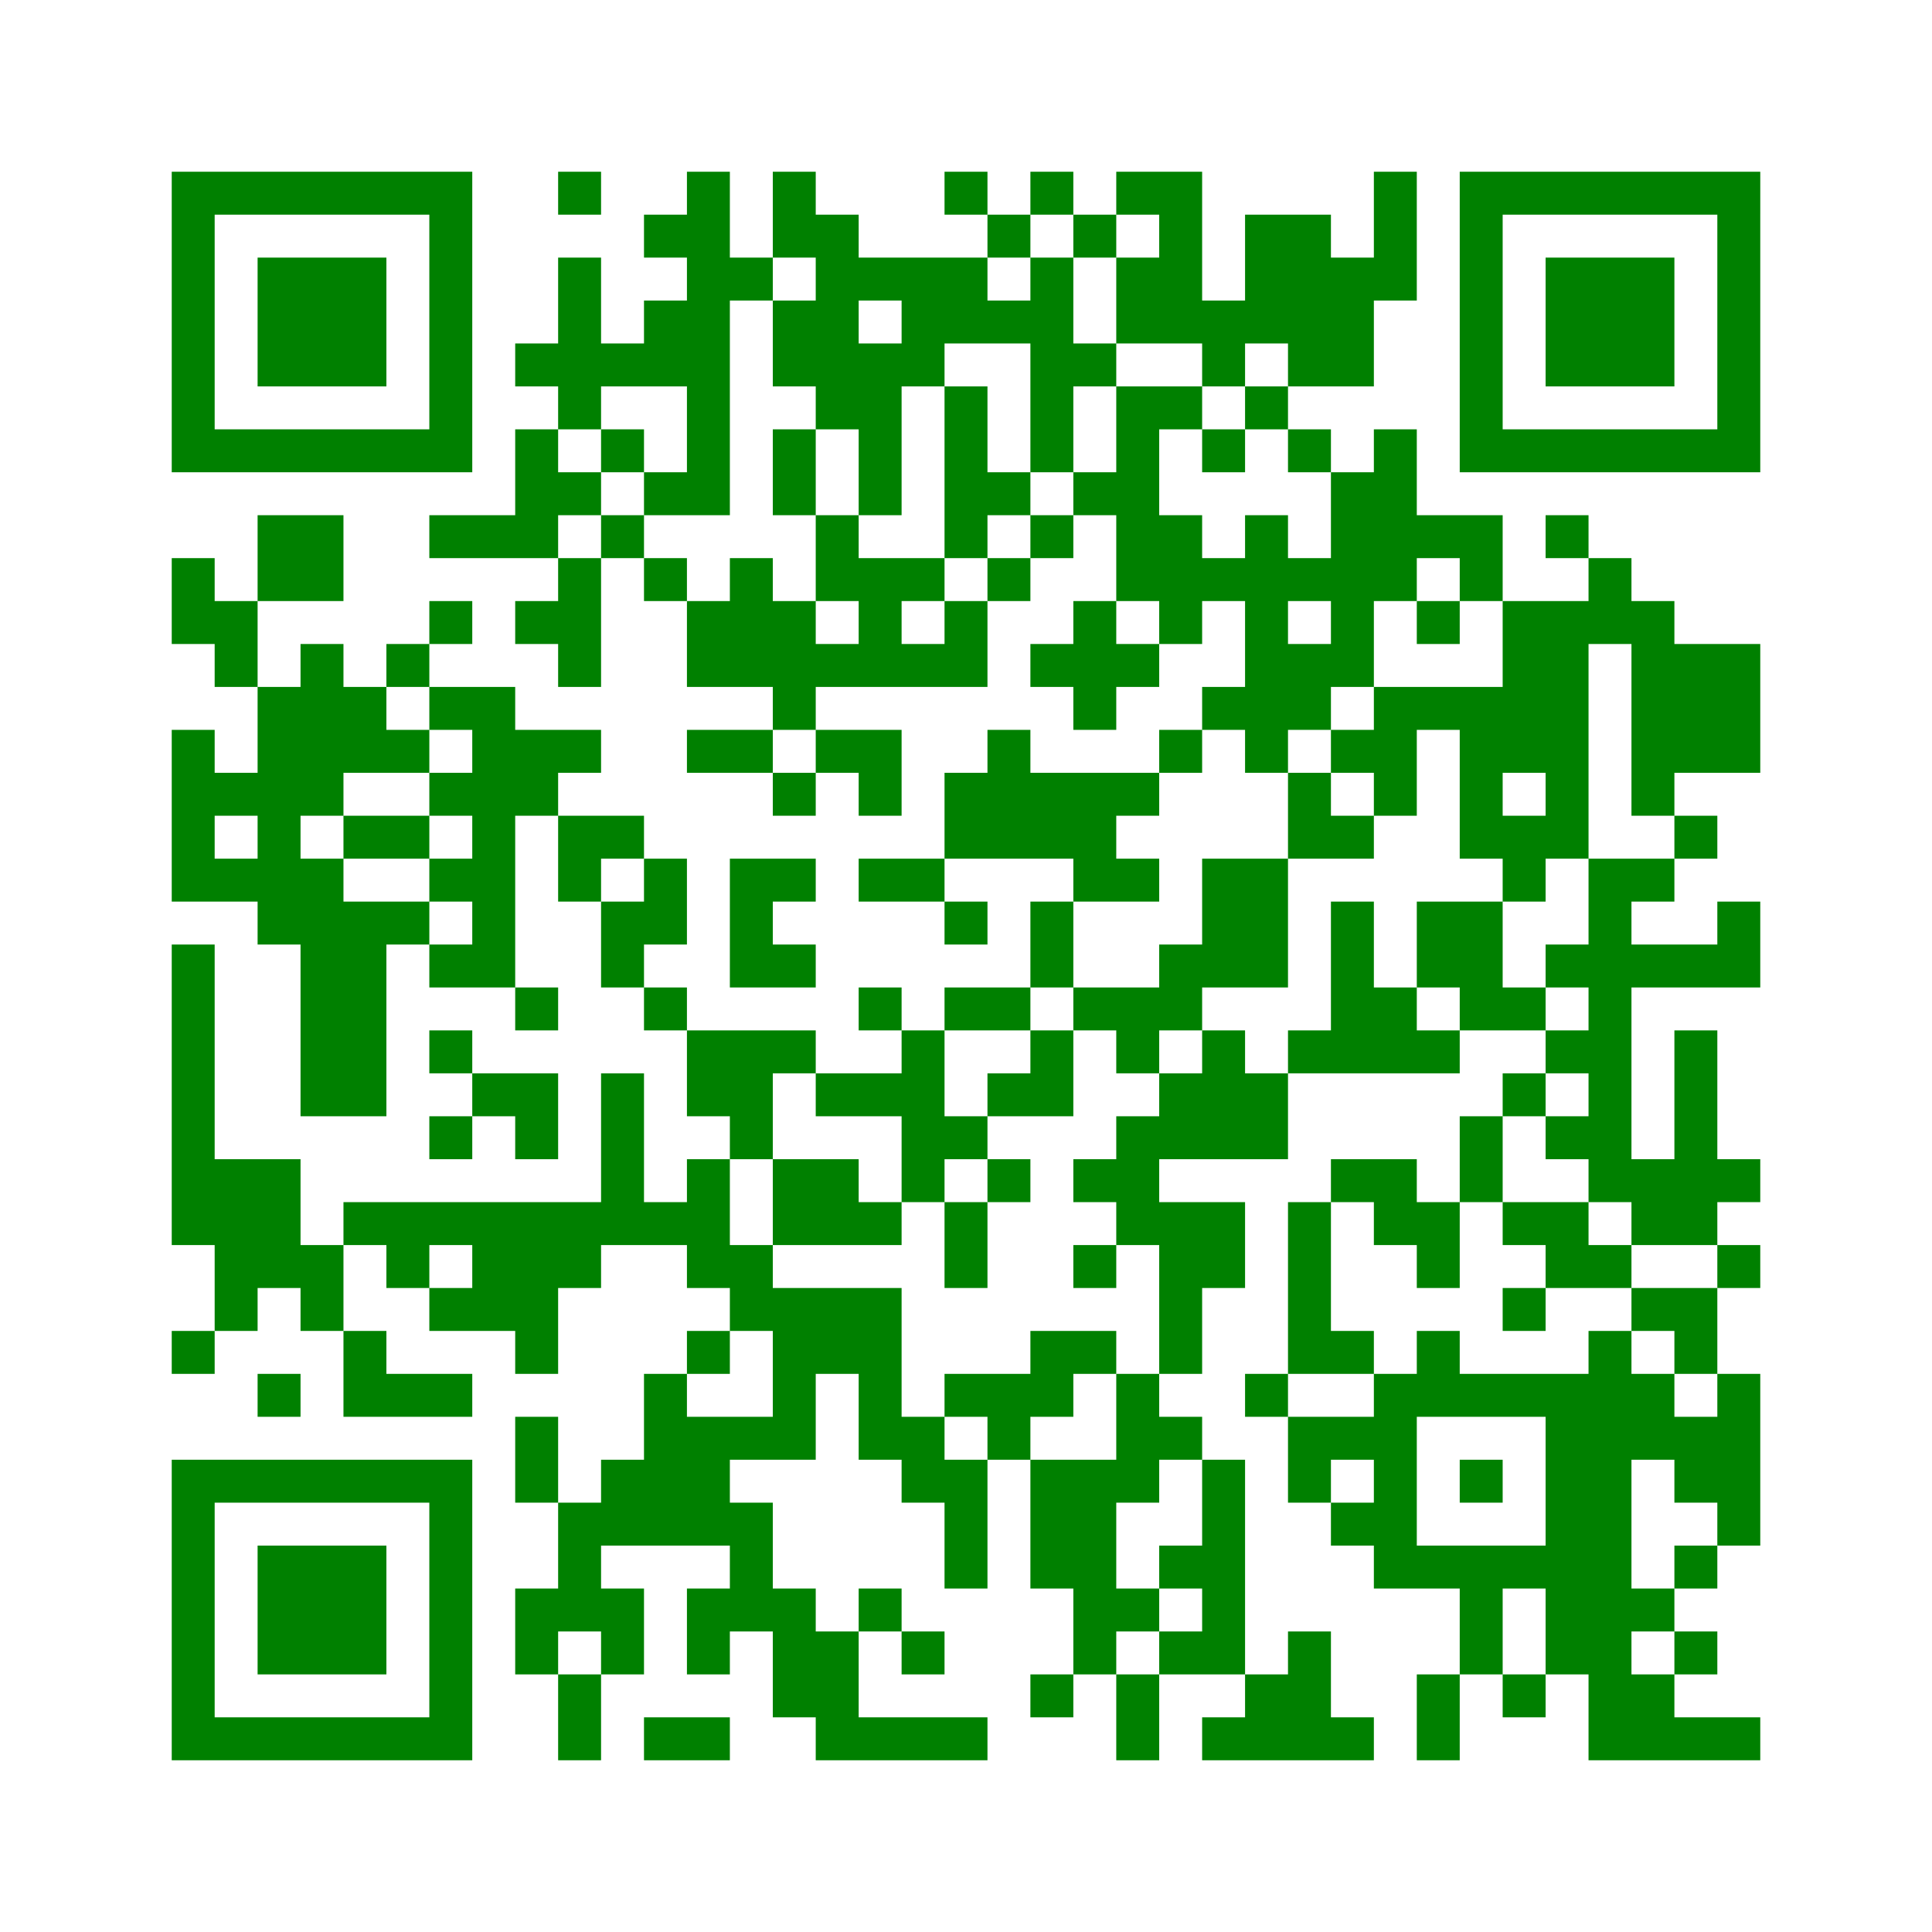 ﻿<?xml version="1.0" encoding="UTF-8"?>
<!DOCTYPE svg PUBLIC "-//W3C//DTD SVG 1.1//EN" "http://www.w3.org/Graphics/SVG/1.1/DTD/svg11.dtd">
<svg xmlns="http://www.w3.org/2000/svg" version="1.1" viewBox="0 0 45 45" stroke="none">
	<rect width="100%" height="100%" fill="white"/>
	<path d="M4,4h7v1h-7z M13,4h1v1h-1z M16,4h1v8h-1z M18,4h1v2h-1z M22,4h1v1h-1z M24,4h1v1h-1z M26,4h2v1h-2z M32,4h1v3h-1z M34,4h7v1h-7z M4,5h1v6h-1z M10,5h1v6h-1z M15,5h1v1h-1z M19,5h1v5h-1z M23,5h1v1h-1z M25,5h1v1h-1z M27,5h1v3h-1z M29,5h2v3h-2z M34,5h1v6h-1z M40,5h1v6h-1z M6,6h3v3h-3z M13,6h1v4h-1z M17,6h1v1h-1z M20,6h3v1h-3z M24,6h1v5h-1z M26,6h1v2h-1z M31,6h1v3h-1z M36,6h3v3h-3z M15,7h1v2h-1z M18,7h1v2h-1z M21,7h3v1h-3z M28,7h1v2h-1z M12,8h1v1h-1z M14,8h1v1h-1z M20,8h1v4h-1z M21,8h1v1h-1z M25,8h1v1h-1z M30,8h1v1h-1z M22,9h1v4h-1z M26,9h1v5h-1z M27,9h1v1h-1z M29,9h1v1h-1z M5,10h5v1h-5z M12,10h1v3h-1z M14,10h1v1h-1z M18,10h1v2h-1z M28,10h1v1h-1z M30,10h1v1h-1z M32,10h1v4h-1z M35,10h5v1h-5z M13,11h1v1h-1z M15,11h1v1h-1z M23,11h1v1h-1z M25,11h1v1h-1z M31,11h1v5h-1z M6,12h2v2h-2z M10,12h2v1h-2z M14,12h1v1h-1z M19,12h1v2h-1z M24,12h1v1h-1z M27,12h1v3h-1z M29,12h1v6h-1z M33,12h2v1h-2z M36,12h1v1h-1z M4,13h1v2h-1z M13,13h1v3h-1z M15,13h1v1h-1z M17,13h1v3h-1z M20,13h1v3h-1z M21,13h1v1h-1z M23,13h1v1h-1z M28,13h1v1h-1z M30,13h1v1h-1z M34,13h1v1h-1z M37,13h1v2h-1z M5,14h1v2h-1z M10,14h1v1h-1z M12,14h1v1h-1z M16,14h1v2h-1z M18,14h1v3h-1z M22,14h1v2h-1z M25,14h1v3h-1z M33,14h1v1h-1z M35,14h2v4h-2z M38,14h1v5h-1z M7,15h1v4h-1z M9,15h1v1h-1z M19,15h1v1h-1z M21,15h1v1h-1z M24,15h1v1h-1z M26,15h1v1h-1z M30,15h1v2h-1z M39,15h2v3h-2z M6,16h1v6h-1z M8,16h1v2h-1z M10,16h2v1h-2z M28,16h1v1h-1z M32,16h3v1h-3z M4,17h1v4h-1z M9,17h1v1h-1z M11,17h1v6h-1z M12,17h2v1h-2z M16,17h2v1h-2z M19,17h2v1h-2z M23,17h1v3h-1z M27,17h1v1h-1z M31,17h2v1h-2z M34,17h1v3h-1z M5,18h1v1h-1z M10,18h1v1h-1z M12,18h1v1h-1z M18,18h1v1h-1z M20,18h1v1h-1z M22,18h1v2h-1z M24,18h2v2h-2z M26,18h1v1h-1z M30,18h1v2h-1z M32,18h1v1h-1z M36,18h1v2h-1z M8,19h2v1h-2z M13,19h2v1h-2z M31,19h1v1h-1z M35,19h1v2h-1z M39,19h1v1h-1z M5,20h1v1h-1z M7,20h1v6h-1z M10,20h1v1h-1z M13,20h1v1h-1z M15,20h1v2h-1z M17,20h1v3h-1z M18,20h1v1h-1z M20,20h2v1h-2z M25,20h2v1h-2z M28,20h2v3h-2z M37,20h1v8h-1z M38,20h1v1h-1z M8,21h1v5h-1z M9,21h1v1h-1z M14,21h1v2h-1z M22,21h1v1h-1z M24,21h1v2h-1z M31,21h1v4h-1z M33,21h2v2h-2z M40,21h1v2h-1z M4,22h1v7h-1z M10,22h1v1h-1z M18,22h1v1h-1z M27,22h1v2h-1z M36,22h1v1h-1z M38,22h2v1h-2z M12,23h1v1h-1z M15,23h1v1h-1z M20,23h1v1h-1z M22,23h2v1h-2z M25,23h2v1h-2z M32,23h1v2h-1z M34,23h2v1h-2z M10,24h1v1h-1z M16,24h2v2h-2z M18,24h1v1h-1z M21,24h1v4h-1z M24,24h1v2h-1z M26,24h1v1h-1z M28,24h1v3h-1z M30,24h1v1h-1z M33,24h1v1h-1z M36,24h1v1h-1z M39,24h1v5h-1z M11,25h2v1h-2z M14,25h1v4h-1z M19,25h2v1h-2z M23,25h1v1h-1z M27,25h1v2h-1z M29,25h1v2h-1z M35,25h1v1h-1z M10,26h1v1h-1z M12,26h1v1h-1z M17,26h1v1h-1z M22,26h1v1h-1z M26,26h1v3h-1z M34,26h1v2h-1z M36,26h1v1h-1z M5,27h2v3h-2z M16,27h1v3h-1z M18,27h2v2h-2z M23,27h1v1h-1z M25,27h1v1h-1z M31,27h2v1h-2z M38,27h1v2h-1z M40,27h1v1h-1z M8,28h6v1h-6z M15,28h1v1h-1z M20,28h1v1h-1z M22,28h1v2h-1z M27,28h2v2h-2z M30,28h1v4h-1z M32,28h2v1h-2z M35,28h2v1h-2z M7,29h1v2h-1z M9,29h1v1h-1z M11,29h2v2h-2z M13,29h1v1h-1z M17,29h1v2h-1z M25,29h1v1h-1z M33,29h1v1h-1z M36,29h2v1h-2z M40,29h1v1h-1z M5,30h1v1h-1z M10,30h1v1h-1z M18,30h3v2h-3z M27,30h1v2h-1z M35,30h1v1h-1z M38,30h2v1h-2z M4,31h1v1h-1z M8,31h1v2h-1z M12,31h1v1h-1z M16,31h1v1h-1z M24,31h2v1h-2z M31,31h1v1h-1z M33,31h1v2h-1z M37,31h1v10h-1z M39,31h1v1h-1z M6,32h1v1h-1z M9,32h2v1h-2z M15,32h1v4h-1z M18,32h1v2h-1z M20,32h1v2h-1z M22,32h3v1h-3z M26,32h1v3h-1z M29,32h1v1h-1z M32,32h1v5h-1z M34,32h3v1h-3z M38,32h1v2h-1z M40,32h1v4h-1z M12,33h1v2h-1z M16,33h1v3h-1z M17,33h1v1h-1z M21,33h1v2h-1z M23,33h1v1h-1z M27,33h1v1h-1z M30,33h2v1h-2z M36,33h1v6h-1z M39,33h1v2h-1z M4,34h7v1h-7z M14,34h1v2h-1z M22,34h1v3h-1z M24,34h2v3h-2z M28,34h1v5h-1z M30,34h1v1h-1z M34,34h1v1h-1z M4,35h1v6h-1z M10,35h1v6h-1z M13,35h1v3h-1z M17,35h1v3h-1z M31,35h1v1h-1z M6,36h3v3h-3z M27,36h1v1h-1z M33,36h3v1h-3z M39,36h1v1h-1z M12,37h1v2h-1z M14,37h1v2h-1z M16,37h1v2h-1z M18,37h1v3h-1z M20,37h1v1h-1z M25,37h2v1h-2z M34,37h1v2h-1z M38,37h1v1h-1z M19,38h1v3h-1z M21,38h1v1h-1z M25,38h1v1h-1z M27,38h1v1h-1z M30,38h1v3h-1z M39,38h1v1h-1z M13,39h1v2h-1z M24,39h1v1h-1z M26,39h1v2h-1z M29,39h1v2h-1z M33,39h1v2h-1z M35,39h1v1h-1z M38,39h1v2h-1z M5,40h5v1h-5z M15,40h2v1h-2z M20,40h3v1h-3z M28,40h1v1h-1z M31,40h1v1h-1z M39,40h2v1h-2z" fill="green"/>
</svg>
